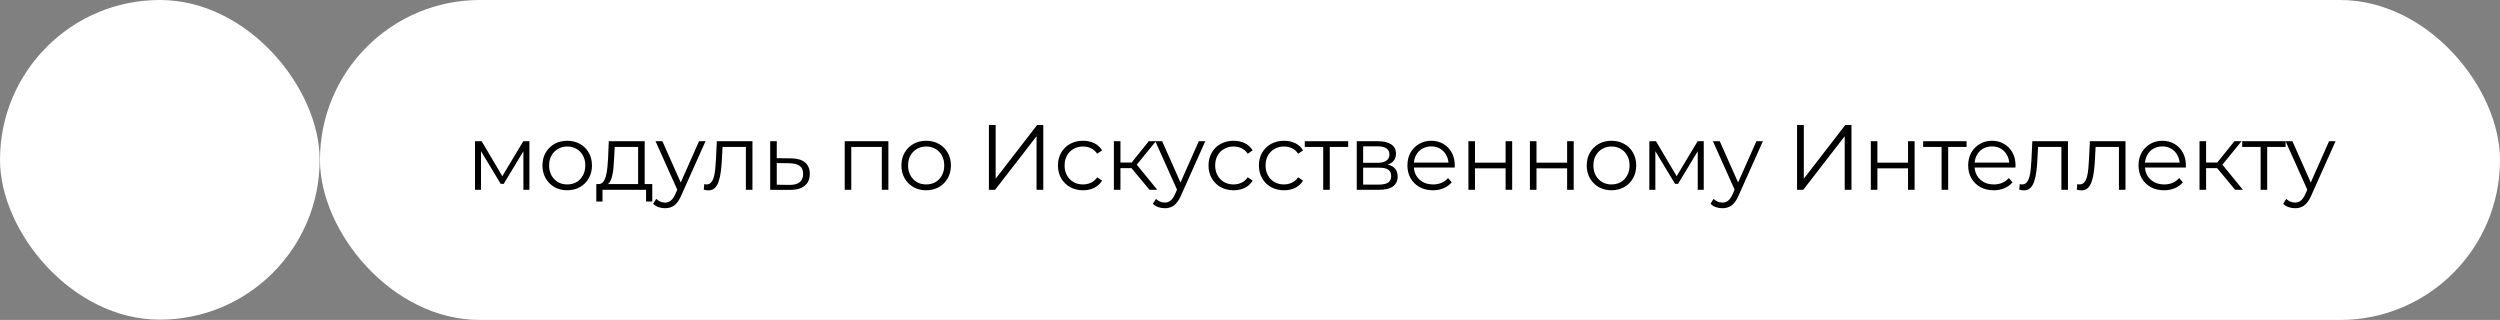 <?xml version="1.0" encoding="UTF-8"?> <svg xmlns="http://www.w3.org/2000/svg" width="461" height="59" viewBox="0 0 461 59" fill="none"><rect x="0" y="0" width="461" height="59" fill="#808080" stroke="none"/><rect x="59" width="402" height="59" rx="29.5" fill="white"></rect><rect width="58.945" height="58.945" rx="29.472" fill="white"></rect><path d="M87.589 35V26.042H88.818L92.879 32.918H92.367L96.496 26.042H97.622V35H96.513V27.424L96.735 27.526L92.879 33.908H92.333L88.442 27.458L88.698 27.407V35H87.589ZM104.585 35.085C103.72 35.085 102.941 34.892 102.247 34.505C101.565 34.107 101.024 33.567 100.626 32.884C100.228 32.19 100.029 31.4 100.029 30.512C100.029 29.614 100.228 28.823 100.626 28.141C101.024 27.458 101.565 26.924 102.247 26.537C102.93 26.15 103.709 25.957 104.585 25.957C105.472 25.957 106.257 26.15 106.939 26.537C107.633 26.924 108.174 27.458 108.56 28.141C108.959 28.823 109.158 29.614 109.158 30.512C109.158 31.4 108.959 32.19 108.56 32.884C108.174 33.567 107.633 34.107 106.939 34.505C106.246 34.892 105.461 35.085 104.585 35.085ZM104.585 34.01C105.233 34.01 105.808 33.868 106.308 33.584C106.809 33.288 107.201 32.879 107.485 32.355C107.781 31.821 107.929 31.206 107.929 30.512C107.929 29.807 107.781 29.193 107.485 28.67C107.201 28.146 106.809 27.742 106.308 27.458C105.808 27.162 105.239 27.015 104.602 27.015C103.965 27.015 103.396 27.162 102.895 27.458C102.395 27.742 101.997 28.146 101.701 28.67C101.405 29.193 101.257 29.807 101.257 30.512C101.257 31.206 101.405 31.821 101.701 32.355C101.997 32.879 102.395 33.288 102.895 33.584C103.396 33.868 103.959 34.01 104.585 34.01ZM117.669 34.42V27.1H113.352L113.25 29.096C113.227 29.699 113.187 30.291 113.13 30.871C113.085 31.451 112.999 31.985 112.874 32.475C112.76 32.952 112.595 33.345 112.379 33.652C112.163 33.948 111.884 34.118 111.543 34.164L110.332 33.942C110.684 33.953 110.974 33.828 111.202 33.567C111.429 33.294 111.606 32.924 111.731 32.458C111.856 31.991 111.947 31.462 112.004 30.871C112.061 30.268 112.106 29.654 112.14 29.028L112.26 26.042H118.88V34.42H117.669ZM109.956 37.167V33.942H120.279V37.167H119.136V35H111.1V37.167H109.956ZM122.623 38.395C122.202 38.395 121.799 38.327 121.412 38.191C121.036 38.054 120.712 37.849 120.439 37.577L121.002 36.672C121.23 36.888 121.474 37.053 121.736 37.167C122.009 37.292 122.311 37.355 122.64 37.355C123.039 37.355 123.38 37.241 123.664 37.013C123.96 36.797 124.239 36.41 124.5 35.853L125.08 34.539L125.217 34.352L128.903 26.042H130.097L125.609 36.075C125.359 36.655 125.08 37.116 124.773 37.457C124.478 37.798 124.153 38.037 123.801 38.174C123.448 38.322 123.056 38.395 122.623 38.395ZM125.012 35.256L120.883 26.042H122.146L125.797 34.266L125.012 35.256ZM129.776 34.983L129.861 33.942C129.941 33.953 130.015 33.971 130.083 33.993C130.163 34.005 130.231 34.01 130.288 34.01C130.652 34.01 130.942 33.874 131.158 33.601C131.385 33.328 131.556 32.964 131.67 32.509C131.784 32.054 131.863 31.542 131.909 30.973C131.954 30.393 131.994 29.813 132.028 29.233L132.182 26.042H138.751V35H137.539V26.741L137.847 27.1H132.967L133.257 26.724L133.12 29.318C133.086 30.091 133.023 30.831 132.932 31.536C132.853 32.242 132.722 32.861 132.54 33.396C132.369 33.931 132.131 34.352 131.823 34.659C131.516 34.955 131.124 35.102 130.646 35.102C130.51 35.102 130.367 35.091 130.219 35.068C130.083 35.045 129.935 35.017 129.776 34.983ZM145.88 29.199C147.007 29.21 147.86 29.46 148.44 29.949C149.031 30.439 149.327 31.144 149.327 32.065C149.327 33.021 149.009 33.754 148.372 34.266C147.746 34.778 146.836 35.028 145.642 35.017L142.024 35V26.042H143.236V29.165L145.88 29.199ZM145.573 34.096C146.404 34.107 147.029 33.942 147.45 33.601C147.883 33.248 148.099 32.736 148.099 32.065C148.099 31.394 147.888 30.905 147.467 30.598C147.046 30.279 146.415 30.114 145.573 30.103L143.236 30.069V34.062L145.573 34.096ZM155.763 35V26.042H163.817V35H162.606V26.776L162.913 27.1H156.668L156.975 26.776V35H155.763ZM170.776 35.085C169.911 35.085 169.132 34.892 168.438 34.505C167.756 34.107 167.215 33.567 166.817 32.884C166.419 32.19 166.22 31.4 166.22 30.512C166.22 29.614 166.419 28.823 166.817 28.141C167.215 27.458 167.756 26.924 168.438 26.537C169.121 26.15 169.9 25.957 170.776 25.957C171.663 25.957 172.448 26.15 173.13 26.537C173.824 26.924 174.365 27.458 174.751 28.141C175.15 28.823 175.349 29.614 175.349 30.512C175.349 31.4 175.15 32.19 174.751 32.884C174.365 33.567 173.824 34.107 173.13 34.505C172.437 34.892 171.652 35.085 170.776 35.085ZM170.776 34.01C171.424 34.01 171.999 33.868 172.499 33.584C173 33.288 173.392 32.879 173.676 32.355C173.972 31.821 174.12 31.206 174.12 30.512C174.12 29.807 173.972 29.193 173.676 28.67C173.392 28.146 173 27.742 172.499 27.458C171.999 27.162 171.43 27.015 170.793 27.015C170.156 27.015 169.587 27.162 169.087 27.458C168.586 27.742 168.188 28.146 167.892 28.67C167.596 29.193 167.448 29.807 167.448 30.512C167.448 31.206 167.596 31.821 167.892 32.355C168.188 32.879 168.586 33.288 169.087 33.584C169.587 33.868 170.15 34.01 170.776 34.01ZM182.352 35V23.056H183.598V32.952L191.242 23.056H192.385V35H191.14V25.12L183.496 35H182.352ZM199.709 35.085C198.822 35.085 198.026 34.892 197.32 34.505C196.626 34.107 196.08 33.567 195.682 32.884C195.284 32.19 195.085 31.4 195.085 30.512C195.085 29.614 195.284 28.823 195.682 28.141C196.08 27.458 196.626 26.924 197.32 26.537C198.026 26.15 198.822 25.957 199.709 25.957C200.471 25.957 201.16 26.105 201.774 26.4C202.388 26.696 202.871 27.14 203.224 27.731L202.32 28.345C202.013 27.89 201.632 27.555 201.177 27.339C200.722 27.123 200.227 27.015 199.692 27.015C199.055 27.015 198.481 27.162 197.969 27.458C197.457 27.742 197.053 28.146 196.757 28.67C196.461 29.193 196.314 29.807 196.314 30.512C196.314 31.218 196.461 31.832 196.757 32.355C197.053 32.879 197.457 33.288 197.969 33.584C198.481 33.868 199.055 34.01 199.692 34.01C200.227 34.01 200.722 33.902 201.177 33.686C201.632 33.47 202.013 33.14 202.32 32.697L203.224 33.311C202.871 33.891 202.388 34.334 201.774 34.642C201.16 34.937 200.471 35.085 199.709 35.085ZM211.969 35L208.283 30.564L209.29 29.966L213.402 35H211.969ZM205.399 35V26.042H206.611V35H205.399ZM206.235 31.007V29.966H209.119V31.007H206.235ZM209.392 30.649L208.266 30.478L211.832 26.042H213.146L209.392 30.649ZM214.78 38.395C214.359 38.395 213.955 38.327 213.569 38.191C213.193 38.054 212.869 37.849 212.596 37.577L213.159 36.672C213.387 36.888 213.631 37.053 213.893 37.167C214.166 37.292 214.467 37.355 214.797 37.355C215.195 37.355 215.537 37.241 215.821 37.013C216.117 36.797 216.395 36.41 216.657 35.853L217.237 34.539L217.374 34.352L221.059 26.042H222.254L217.766 36.075C217.516 36.655 217.237 37.116 216.93 37.457C216.634 37.798 216.31 38.037 215.958 38.174C215.605 38.322 215.212 38.395 214.78 38.395ZM217.169 35.256L213.04 26.042H214.302L217.954 34.266L217.169 35.256ZM227.475 35.085C226.587 35.085 225.791 34.892 225.086 34.505C224.392 34.107 223.846 33.567 223.448 32.884C223.05 32.19 222.85 31.4 222.85 30.512C222.85 29.614 223.05 28.823 223.448 28.141C223.846 27.458 224.392 26.924 225.086 26.537C225.791 26.15 226.587 25.957 227.475 25.957C228.237 25.957 228.925 26.105 229.539 26.4C230.153 26.696 230.637 27.14 230.989 27.731L230.085 28.345C229.778 27.89 229.397 27.555 228.942 27.339C228.487 27.123 227.992 27.015 227.457 27.015C226.82 27.015 226.246 27.162 225.734 27.458C225.222 27.742 224.818 28.146 224.523 28.67C224.227 29.193 224.079 29.807 224.079 30.512C224.079 31.218 224.227 31.832 224.523 32.355C224.818 32.879 225.222 33.288 225.734 33.584C226.246 33.868 226.82 34.01 227.457 34.01C227.992 34.01 228.487 33.902 228.942 33.686C229.397 33.47 229.778 33.14 230.085 32.697L230.989 33.311C230.637 33.891 230.153 34.334 229.539 34.642C228.925 34.937 228.237 35.085 227.475 35.085ZM236.769 35.085C235.881 35.085 235.085 34.892 234.38 34.505C233.686 34.107 233.14 33.567 232.742 32.884C232.344 32.19 232.144 31.4 232.144 30.512C232.144 29.614 232.344 28.823 232.742 28.141C233.14 27.458 233.686 26.924 234.38 26.537C235.085 26.15 235.881 25.957 236.769 25.957C237.531 25.957 238.219 26.105 238.833 26.4C239.447 26.696 239.931 27.14 240.283 27.731L239.379 28.345C239.072 27.89 238.691 27.555 238.236 27.339C237.781 27.123 237.286 27.015 236.751 27.015C236.114 27.015 235.54 27.162 235.028 27.458C234.516 27.742 234.112 28.146 233.817 28.67C233.521 29.193 233.373 29.807 233.373 30.512C233.373 31.218 233.521 31.832 233.817 32.355C234.112 32.879 234.516 33.288 235.028 33.584C235.54 33.868 236.114 34.01 236.751 34.01C237.286 34.01 237.781 33.902 238.236 33.686C238.691 33.47 239.072 33.14 239.379 32.697L240.283 33.311C239.931 33.891 239.447 34.334 238.833 34.642C238.219 34.937 237.531 35.085 236.769 35.085ZM243.998 35V26.776L244.305 27.1H240.603V26.042H248.605V27.1H244.903L245.21 26.776V35H243.998ZM250.186 35V26.042H254.145C255.157 26.042 255.954 26.235 256.534 26.622C257.125 27.009 257.421 27.578 257.421 28.328C257.421 29.056 257.142 29.619 256.585 30.018C256.028 30.404 255.294 30.598 254.384 30.598L254.623 30.239C255.692 30.239 256.477 30.439 256.977 30.837C257.478 31.235 257.728 31.809 257.728 32.56C257.728 33.334 257.444 33.936 256.875 34.369C256.318 34.79 255.447 35 254.264 35H250.186ZM251.364 34.044H254.213C254.975 34.044 255.55 33.925 255.937 33.686C256.335 33.436 256.534 33.038 256.534 32.492C256.534 31.946 256.357 31.548 256.005 31.297C255.652 31.047 255.095 30.922 254.333 30.922H251.364V34.044ZM251.364 30.018H254.06C254.753 30.018 255.282 29.887 255.646 29.625C256.022 29.363 256.21 28.983 256.21 28.482C256.21 27.981 256.022 27.606 255.646 27.356C255.282 27.105 254.753 26.98 254.06 26.98H251.364V30.018ZM264.236 35.085C263.303 35.085 262.484 34.892 261.779 34.505C261.074 34.107 260.522 33.567 260.124 32.884C259.726 32.19 259.527 31.4 259.527 30.512C259.527 29.625 259.714 28.84 260.09 28.158C260.476 27.475 261 26.941 261.659 26.554C262.331 26.156 263.081 25.957 263.912 25.957C264.753 25.957 265.499 26.15 266.147 26.537C266.807 26.912 267.324 27.447 267.7 28.141C268.075 28.823 268.263 29.614 268.263 30.512C268.263 30.569 268.257 30.632 268.246 30.7C268.246 30.757 268.246 30.82 268.246 30.888H260.448V29.983H267.597L267.12 30.342C267.12 29.693 266.977 29.119 266.693 28.618C266.42 28.107 266.045 27.708 265.567 27.424C265.089 27.14 264.537 26.997 263.912 26.997C263.297 26.997 262.746 27.14 262.257 27.424C261.767 27.708 261.386 28.107 261.113 28.618C260.84 29.13 260.704 29.716 260.704 30.376V30.564C260.704 31.246 260.852 31.849 261.148 32.372C261.455 32.884 261.876 33.288 262.41 33.584C262.956 33.868 263.576 34.01 264.27 34.01C264.816 34.01 265.322 33.914 265.789 33.72C266.266 33.527 266.676 33.231 267.017 32.833L267.7 33.618C267.302 34.096 266.801 34.46 266.198 34.71C265.607 34.96 264.953 35.085 264.236 35.085ZM270.774 35V26.042H271.985V30H277.633V26.042H278.845V35H277.633V31.041H271.985V35H270.774ZM282.117 35V26.042H283.329V30H288.977V26.042H290.188V35H288.977V31.041H283.329V35H282.117ZM297.147 35.085C296.282 35.085 295.503 34.892 294.809 34.505C294.126 34.107 293.586 33.567 293.188 32.884C292.79 32.19 292.591 31.4 292.591 30.512C292.591 29.614 292.79 28.823 293.188 28.141C293.586 27.458 294.126 26.924 294.809 26.537C295.491 26.15 296.271 25.957 297.147 25.957C298.034 25.957 298.819 26.15 299.501 26.537C300.195 26.924 300.735 27.458 301.122 28.141C301.52 28.823 301.719 29.614 301.719 30.512C301.719 31.4 301.52 32.19 301.122 32.884C300.735 33.567 300.195 34.107 299.501 34.505C298.807 34.892 298.022 35.085 297.147 35.085ZM297.147 34.01C297.795 34.01 298.369 33.868 298.87 33.584C299.37 33.288 299.763 32.879 300.047 32.355C300.343 31.821 300.491 31.206 300.491 30.512C300.491 29.807 300.343 29.193 300.047 28.67C299.763 28.146 299.37 27.742 298.87 27.458C298.369 27.162 297.801 27.015 297.164 27.015C296.527 27.015 295.958 27.162 295.457 27.458C294.957 27.742 294.559 28.146 294.263 28.67C293.967 29.193 293.819 29.807 293.819 30.512C293.819 31.206 293.967 31.821 294.263 32.355C294.559 32.879 294.957 33.288 295.457 33.584C295.958 33.868 296.521 34.01 297.147 34.01ZM304.138 35V26.042H305.367L309.428 32.918H308.916L313.045 26.042H314.171V35H313.062V27.424L313.284 27.526L309.428 33.908H308.882L304.991 27.458L305.247 27.407V35H304.138ZM317.601 38.395C317.18 38.395 316.777 38.327 316.39 38.191C316.015 38.054 315.69 37.849 315.417 37.577L315.98 36.672C316.208 36.888 316.452 37.053 316.714 37.167C316.987 37.292 317.289 37.355 317.618 37.355C318.017 37.355 318.358 37.241 318.642 37.013C318.938 36.797 319.217 36.41 319.478 35.853L320.058 34.539L320.195 34.352L323.881 26.042H325.075L320.587 36.075C320.337 36.655 320.058 37.116 319.751 37.457C319.456 37.798 319.131 38.037 318.779 38.174C318.426 38.322 318.034 38.395 317.601 38.395ZM319.99 35.256L315.861 26.042H317.124L320.775 34.266L319.99 35.256ZM331.377 35V23.056H332.623V32.952L340.267 23.056H341.41V35H340.164V25.12L332.52 35H331.377ZM344.98 35V26.042H346.191V30H351.839V26.042H353.051V35H351.839V31.041H346.191V35H344.98ZM358.03 35V26.776L358.337 27.1H354.634V26.042H362.637V27.1H358.934L359.241 26.776V35H358.03ZM367.64 35.085C366.708 35.085 365.889 34.892 365.183 34.505C364.478 34.107 363.926 33.567 363.528 32.884C363.13 32.19 362.931 31.4 362.931 30.512C362.931 29.625 363.119 28.84 363.494 28.158C363.881 27.475 364.404 26.941 365.064 26.554C365.735 26.156 366.486 25.957 367.316 25.957C368.158 25.957 368.903 26.15 369.551 26.537C370.211 26.912 370.729 27.447 371.104 28.141C371.479 28.823 371.667 29.614 371.667 30.512C371.667 30.569 371.662 30.632 371.65 30.7C371.65 30.757 371.65 30.82 371.65 30.888H363.852V29.983H371.002L370.524 30.342C370.524 29.693 370.382 29.119 370.097 28.618C369.824 28.107 369.449 27.708 368.971 27.424C368.493 27.14 367.942 26.997 367.316 26.997C366.702 26.997 366.15 27.14 365.661 27.424C365.172 27.708 364.791 28.107 364.518 28.618C364.245 29.13 364.108 29.716 364.108 30.376V30.564C364.108 31.246 364.256 31.849 364.552 32.372C364.859 32.884 365.28 33.288 365.815 33.584C366.361 33.868 366.981 34.01 367.674 34.01C368.22 34.01 368.727 33.914 369.193 33.72C369.671 33.527 370.08 33.231 370.422 32.833L371.104 33.618C370.706 34.096 370.205 34.46 369.603 34.71C369.011 34.96 368.357 35.085 367.64 35.085ZM372.357 34.983L372.442 33.942C372.522 33.953 372.596 33.971 372.664 33.993C372.744 34.005 372.812 34.01 372.869 34.01C373.233 34.01 373.523 33.874 373.739 33.601C373.967 33.328 374.137 32.964 374.251 32.509C374.365 32.054 374.444 31.542 374.49 30.973C374.535 30.393 374.575 29.813 374.609 29.233L374.763 26.042H381.332V35H380.121V26.741L380.428 27.1H375.548L375.838 26.724L375.701 29.318C375.667 30.091 375.605 30.831 375.514 31.536C375.434 32.242 375.303 32.861 375.121 33.396C374.95 33.931 374.712 34.352 374.404 34.659C374.097 34.955 373.705 35.102 373.227 35.102C373.091 35.102 372.948 35.091 372.801 35.068C372.664 35.045 372.516 35.017 372.357 34.983ZM382.967 34.983L383.053 33.942C383.132 33.953 383.206 33.971 383.274 33.993C383.354 34.005 383.422 34.01 383.479 34.01C383.843 34.01 384.133 33.874 384.349 33.601C384.577 33.328 384.748 32.964 384.861 32.509C384.975 32.054 385.055 31.542 385.1 30.973C385.146 30.393 385.185 29.813 385.22 29.233L385.373 26.042H391.942V35H390.731V26.741L391.038 27.1H386.158L386.448 26.724L386.312 29.318C386.278 30.091 386.215 30.831 386.124 31.536C386.044 32.242 385.914 32.861 385.732 33.396C385.561 33.931 385.322 34.352 385.015 34.659C384.708 34.955 384.315 35.102 383.838 35.102C383.701 35.102 383.559 35.091 383.411 35.068C383.274 35.045 383.127 35.017 382.967 34.983ZM399.055 35.085C398.122 35.085 397.303 34.892 396.598 34.505C395.893 34.107 395.341 33.567 394.943 32.884C394.545 32.19 394.345 31.4 394.345 30.512C394.345 29.625 394.533 28.84 394.909 28.158C395.295 27.475 395.819 26.941 396.478 26.554C397.15 26.156 397.9 25.957 398.731 25.957C399.572 25.957 400.318 26.15 400.966 26.537C401.626 26.912 402.143 27.447 402.519 28.141C402.894 28.823 403.082 29.614 403.082 30.512C403.082 30.569 403.076 30.632 403.065 30.7C403.065 30.757 403.065 30.82 403.065 30.888H395.267V29.983H402.416L401.939 30.342C401.939 29.693 401.796 29.119 401.512 28.618C401.239 28.107 400.864 27.708 400.386 27.424C399.908 27.14 399.356 26.997 398.731 26.997C398.116 26.997 397.565 27.14 397.076 27.424C396.586 27.708 396.205 28.107 395.932 28.618C395.659 29.13 395.523 29.716 395.523 30.376V30.564C395.523 31.246 395.671 31.849 395.966 32.372C396.274 32.884 396.694 33.288 397.229 33.584C397.775 33.868 398.395 34.01 399.089 34.01C399.635 34.01 400.141 33.914 400.608 33.72C401.085 33.527 401.495 33.231 401.836 32.833L402.519 33.618C402.121 34.096 401.62 34.46 401.017 34.71C400.426 34.96 399.772 35.085 399.055 35.085ZM412.162 35L408.476 30.564L409.483 29.966L413.595 35H412.162ZM405.593 35V26.042H406.804V35H405.593ZM406.429 31.007V29.966H409.313V31.007H406.429ZM409.586 30.649L408.459 30.478L412.026 26.042H413.339L409.586 30.649ZM416.86 35V26.776L417.167 27.1H413.464V26.042H421.467V27.1H417.764L418.071 26.776V35H416.86ZM423.201 38.395C422.78 38.395 422.377 38.327 421.99 38.191C421.614 38.054 421.29 37.849 421.017 37.577L421.58 36.672C421.808 36.888 422.052 37.053 422.314 37.167C422.587 37.292 422.888 37.355 423.218 37.355C423.617 37.355 423.958 37.241 424.242 37.013C424.538 36.797 424.817 36.41 425.078 35.853L425.658 34.539L425.795 34.352L429.48 26.042H430.675L426.187 36.075C425.937 36.655 425.658 37.116 425.351 37.457C425.055 37.798 424.731 38.037 424.379 38.174C424.026 38.322 423.634 38.395 423.201 38.395ZM425.59 35.256L421.461 26.042H422.724L426.375 34.266L425.59 35.256Z" fill="black"></path></svg> 